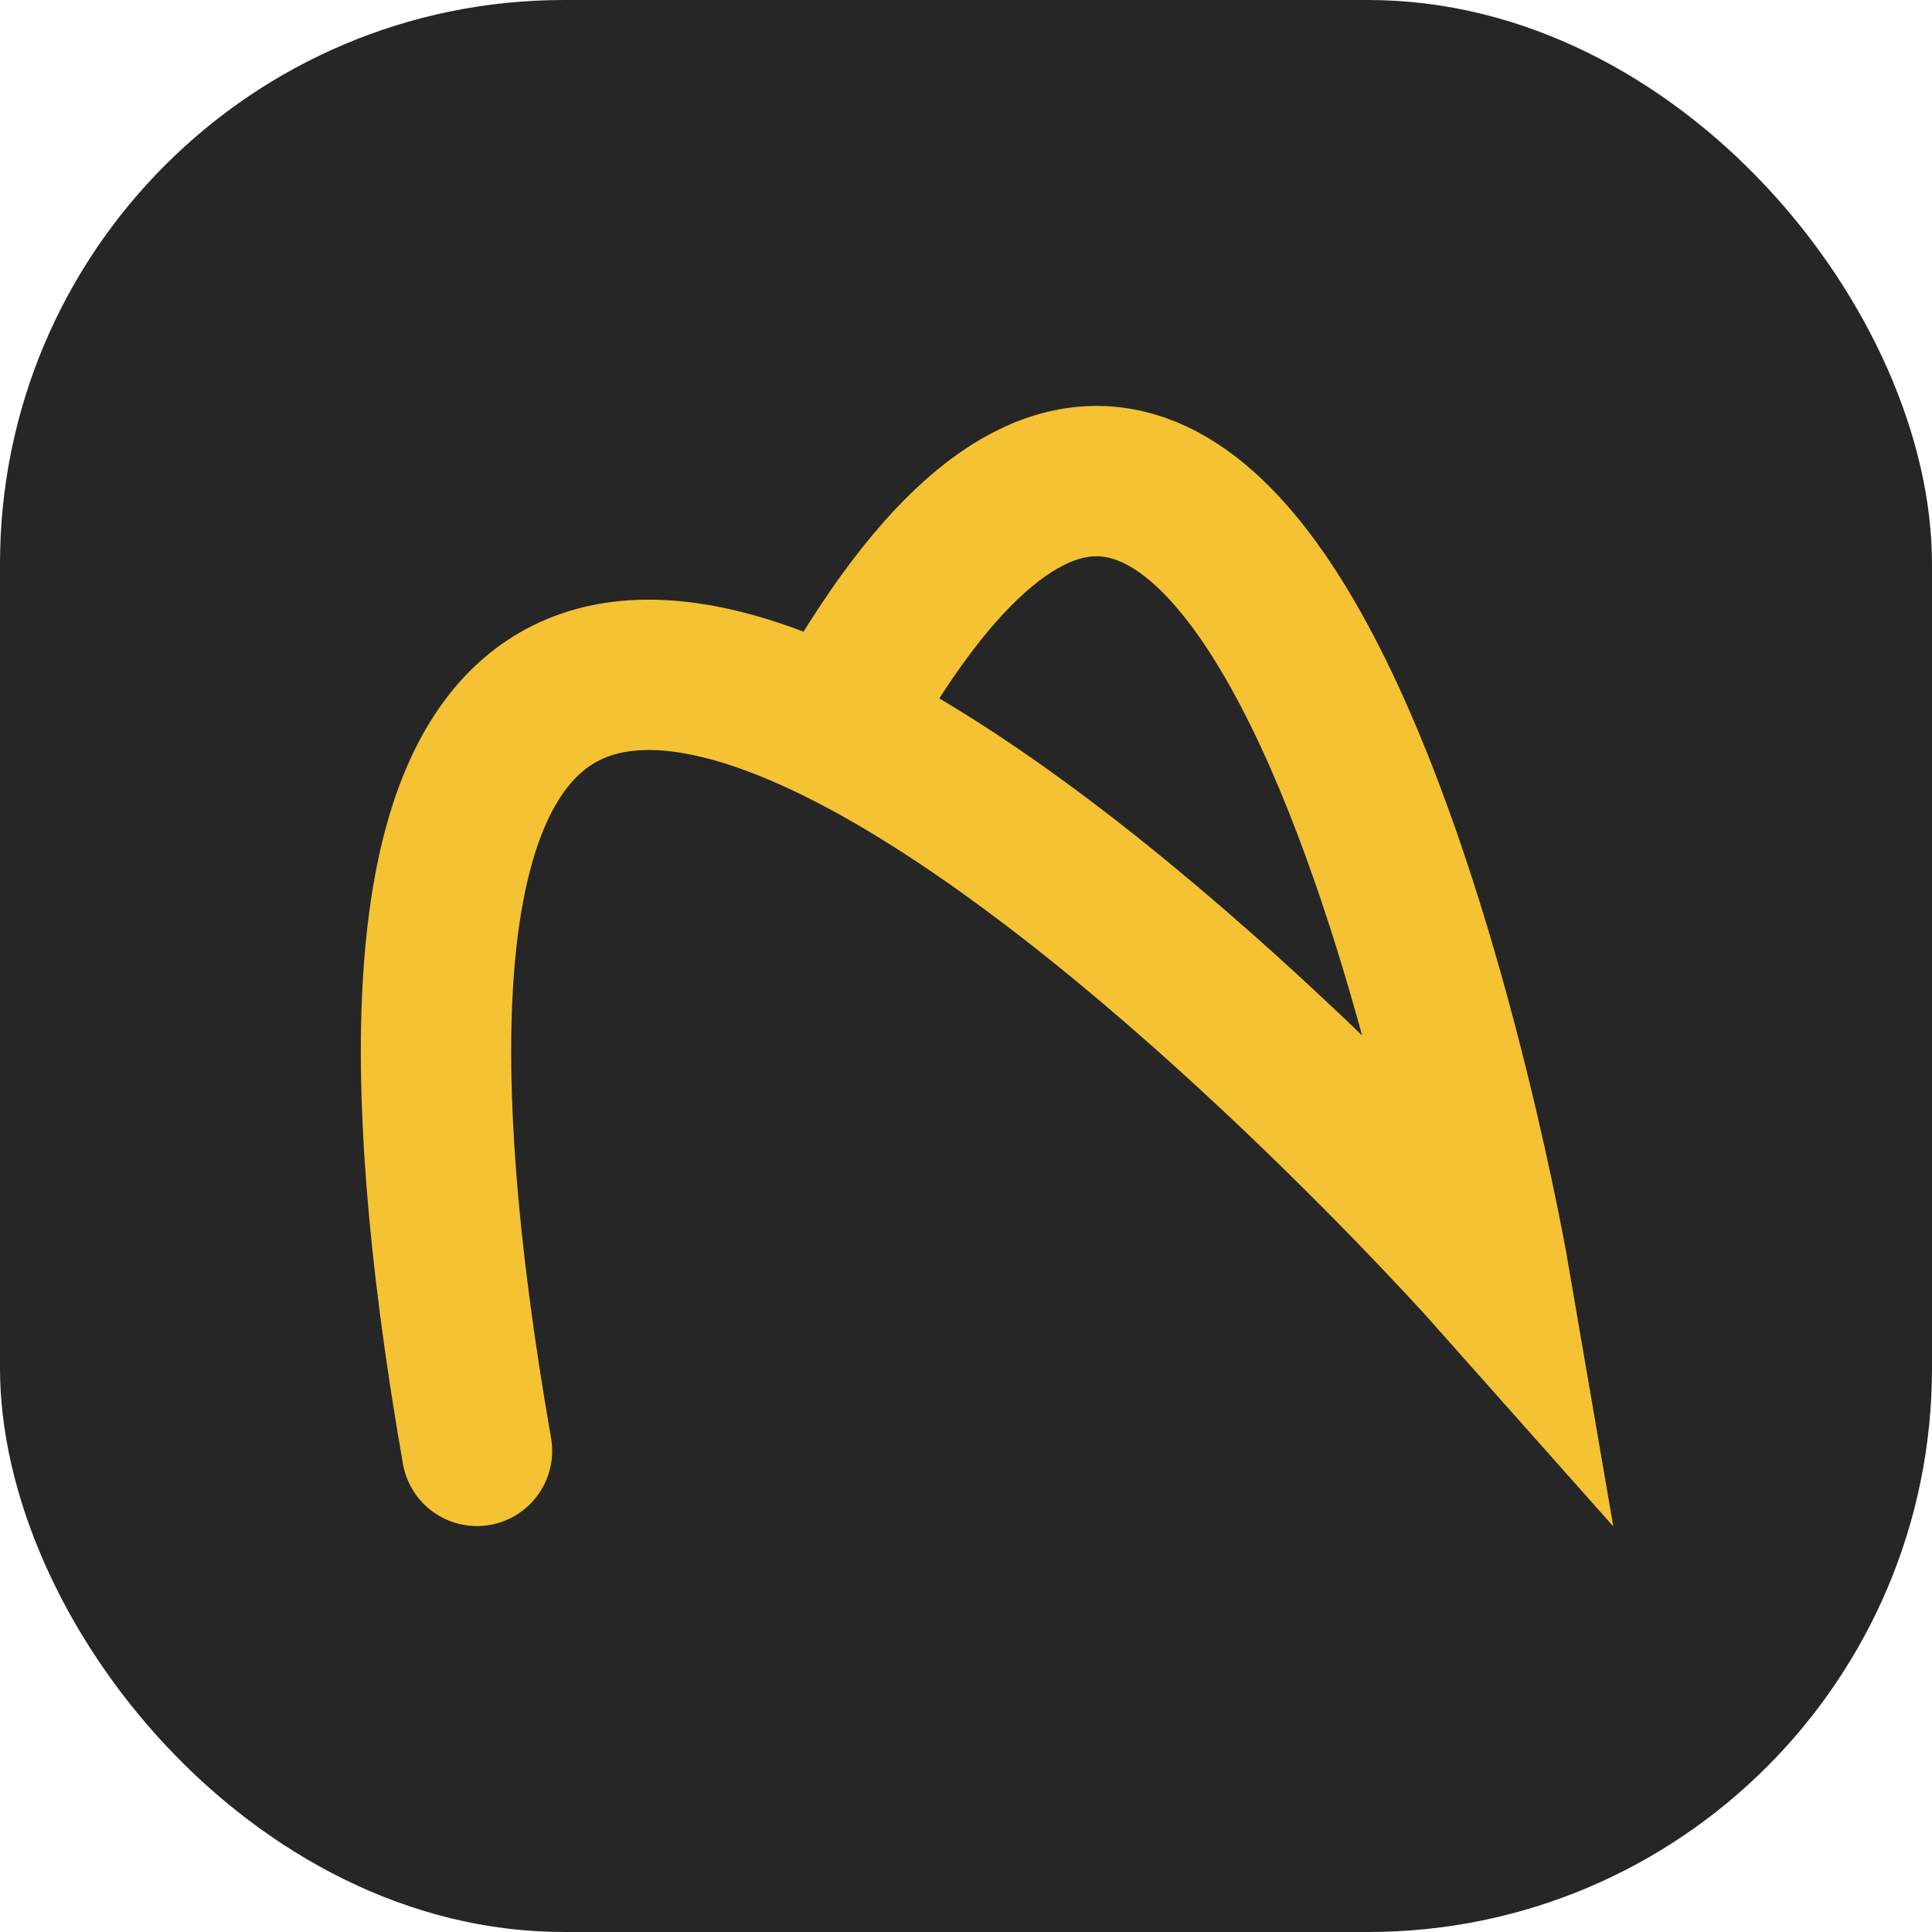 <svg width="1028" height="1028" viewBox="0 0 1028 1028" fill="none" xmlns="http://www.w3.org/2000/svg">
<rect width="1028" height="1028" rx="300" fill="#262626"/>
<path d="M448.498 379.226C675.191 -20.712 795.342 680.86 795.342 680.86C795.342 680.86 101.709 -100.547 253.797 772" stroke="#F5C233" stroke-width="80" stroke-linecap="round"/>
</svg>
